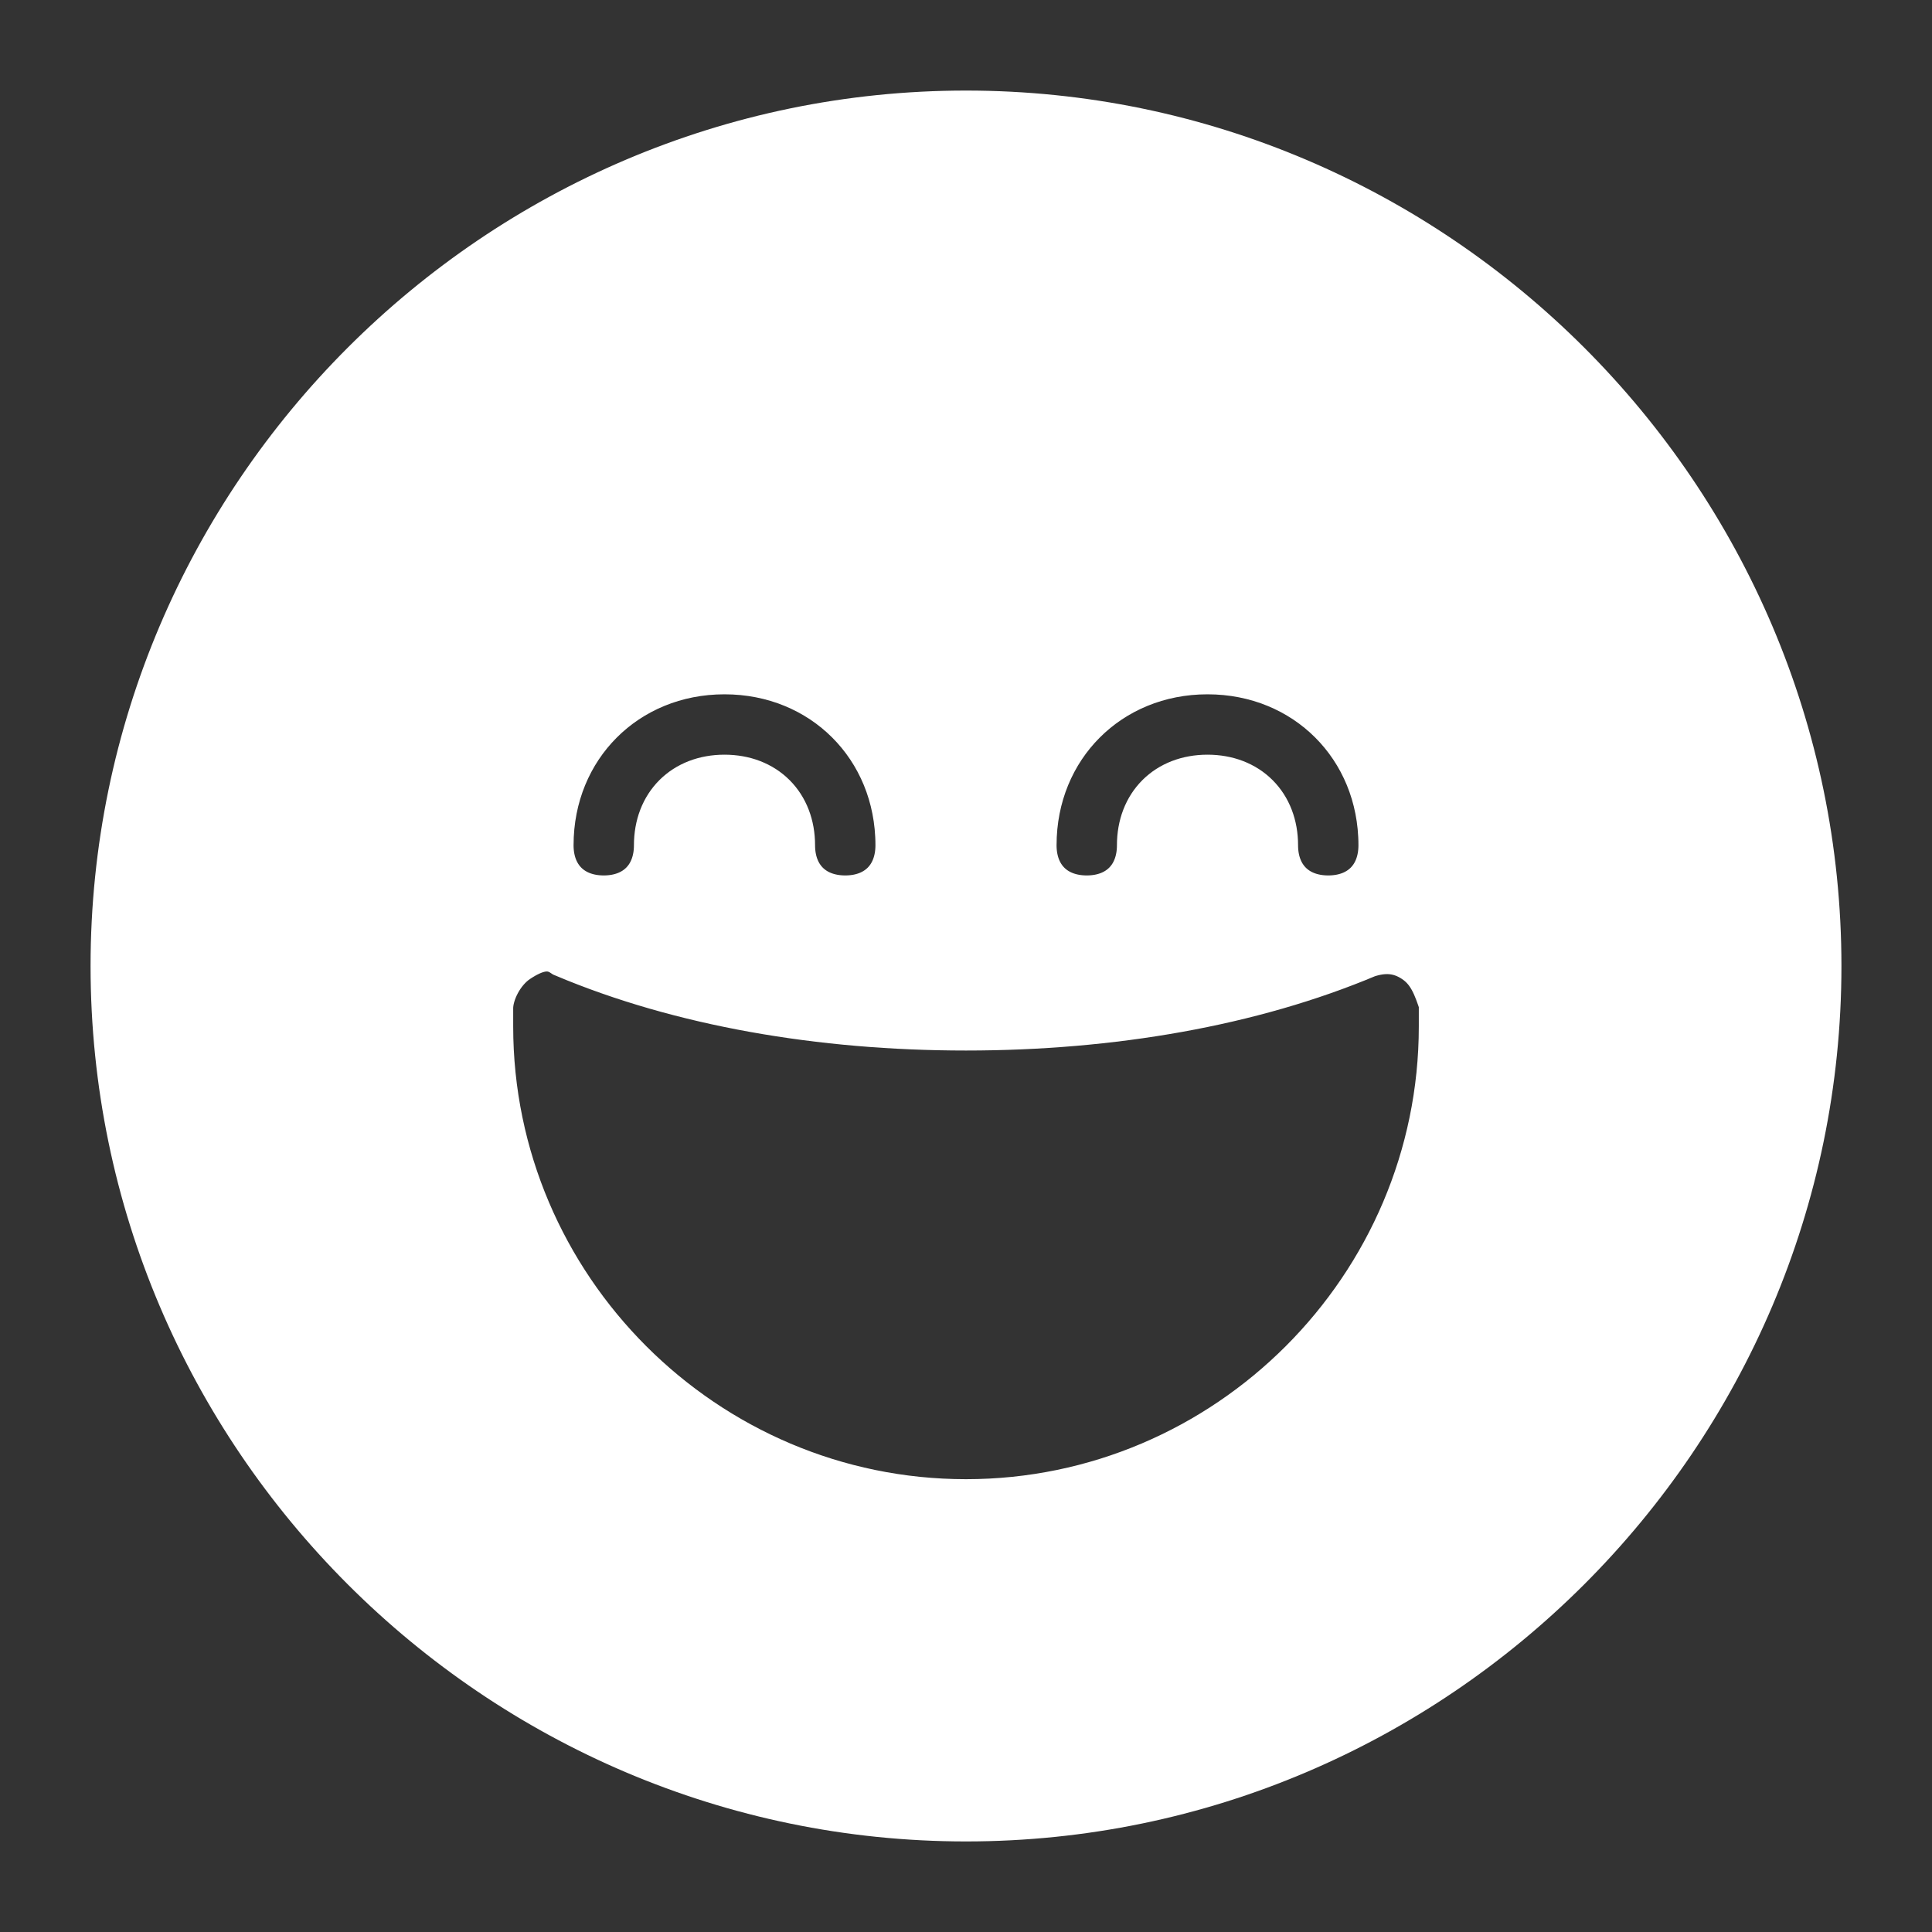 <svg fill="#ffffff" height="50px" width="50px" version="1.1" id="Icons" xmlns="http://www.w3.org/2000/svg" xmlns:xlink="http://www.w3.org/1999/xlink" viewBox="0 0 32 32" xml:space="preserve" stroke="#ffffff"><rect x="0" y="0" width="32" height="32" fill="#333333" stroke="none"/><g id="SVGRepo_bgCarrier" stroke-width="0"></g><g id="SVGRepo_tracerCarrier" stroke-linecap="round" stroke-linejoin="round"></g><g id="SVGRepo_iconCarrier"> <path d="M16,2C8.3,2,2,8.3,2,16s6.3,14,14,14s14-6.3,14-14S23.7,2,16,2z M20,11c1.7,0,3,1.3,3,3c0,0.6-0.4,1-1,1s-1-0.4-1-1 c0-0.6-0.4-1-1-1s-1,0.4-1,1c0,0.6-0.4,1-1,1s-1-0.4-1-1C17,12.3,18.3,11,20,11z M12,11c1.7,0,3,1.3,3,3c0,0.6-0.4,1-1,1s-1-0.4-1-1 c0-0.6-0.4-1-1-1s-1,0.4-1,1c0,0.6-0.4,1-1,1s-1-0.4-1-1C9,12.3,10.3,11,12,11z M16,25c-4.4,0-8-3.6-8-8c0-0.1,0-0.2,0-0.3 c0-0.3,0.2-0.7,0.5-0.9c0.3-0.2,0.6-0.3,0.9-0.1c1.9,0.8,4.2,1.2,6.6,1.2s4.7-0.4,6.6-1.2c0.3-0.1,0.6-0.1,0.9,0.1 c0.3,0.2,0.4,0.5,0.5,0.8c0,0.2,0,0.3,0,0.4C24,21.4,20.4,25,16,25z"></path> </g></svg>